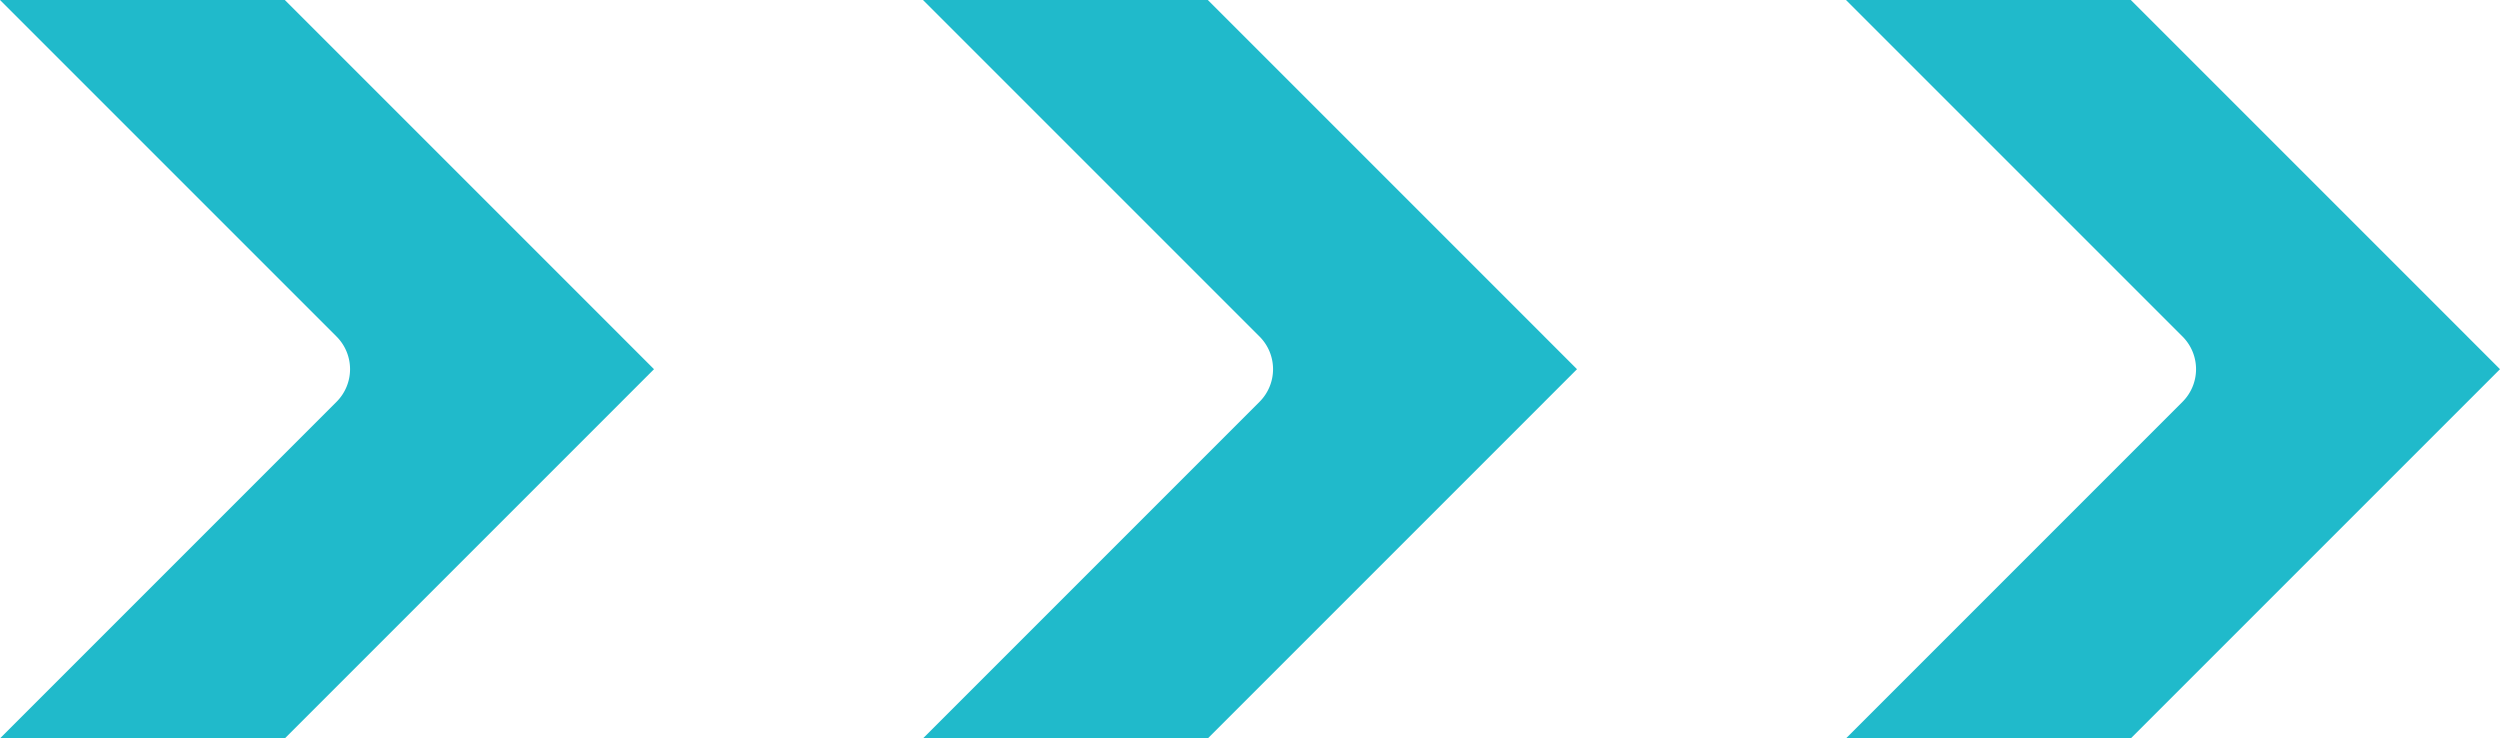 <svg xmlns="http://www.w3.org/2000/svg" width="47.4" height="14" viewBox="0 0 47.4 14">
  <g id="right_1_" data-name="right (1)" transform="translate(-43.313 -192)">
    <path id="Path_23500" data-name="Path 23500" d="M55.713,199l-7-7h-5.4l6.381,6.381a.875.875,0,0,1,0,1.237L43.313,206h5.4Z" fill="#20bacb"/>
    <path id="Path_23501" data-name="Path 23501" d="M203.313,192l6.381,6.381a.875.875,0,0,1,0,1.237L203.313,206h5.4l7-7-7-7Z" transform="translate(-142.5)" fill="#20bacb"/>
    <path id="Path_23502" data-name="Path 23502" d="M363.313,192l6.381,6.381a.875.875,0,0,1,0,1.237L363.313,206h5.4l7-7-7-7Z" transform="translate(-285)" fill="#20bacb"/>
  </g>
</svg>
